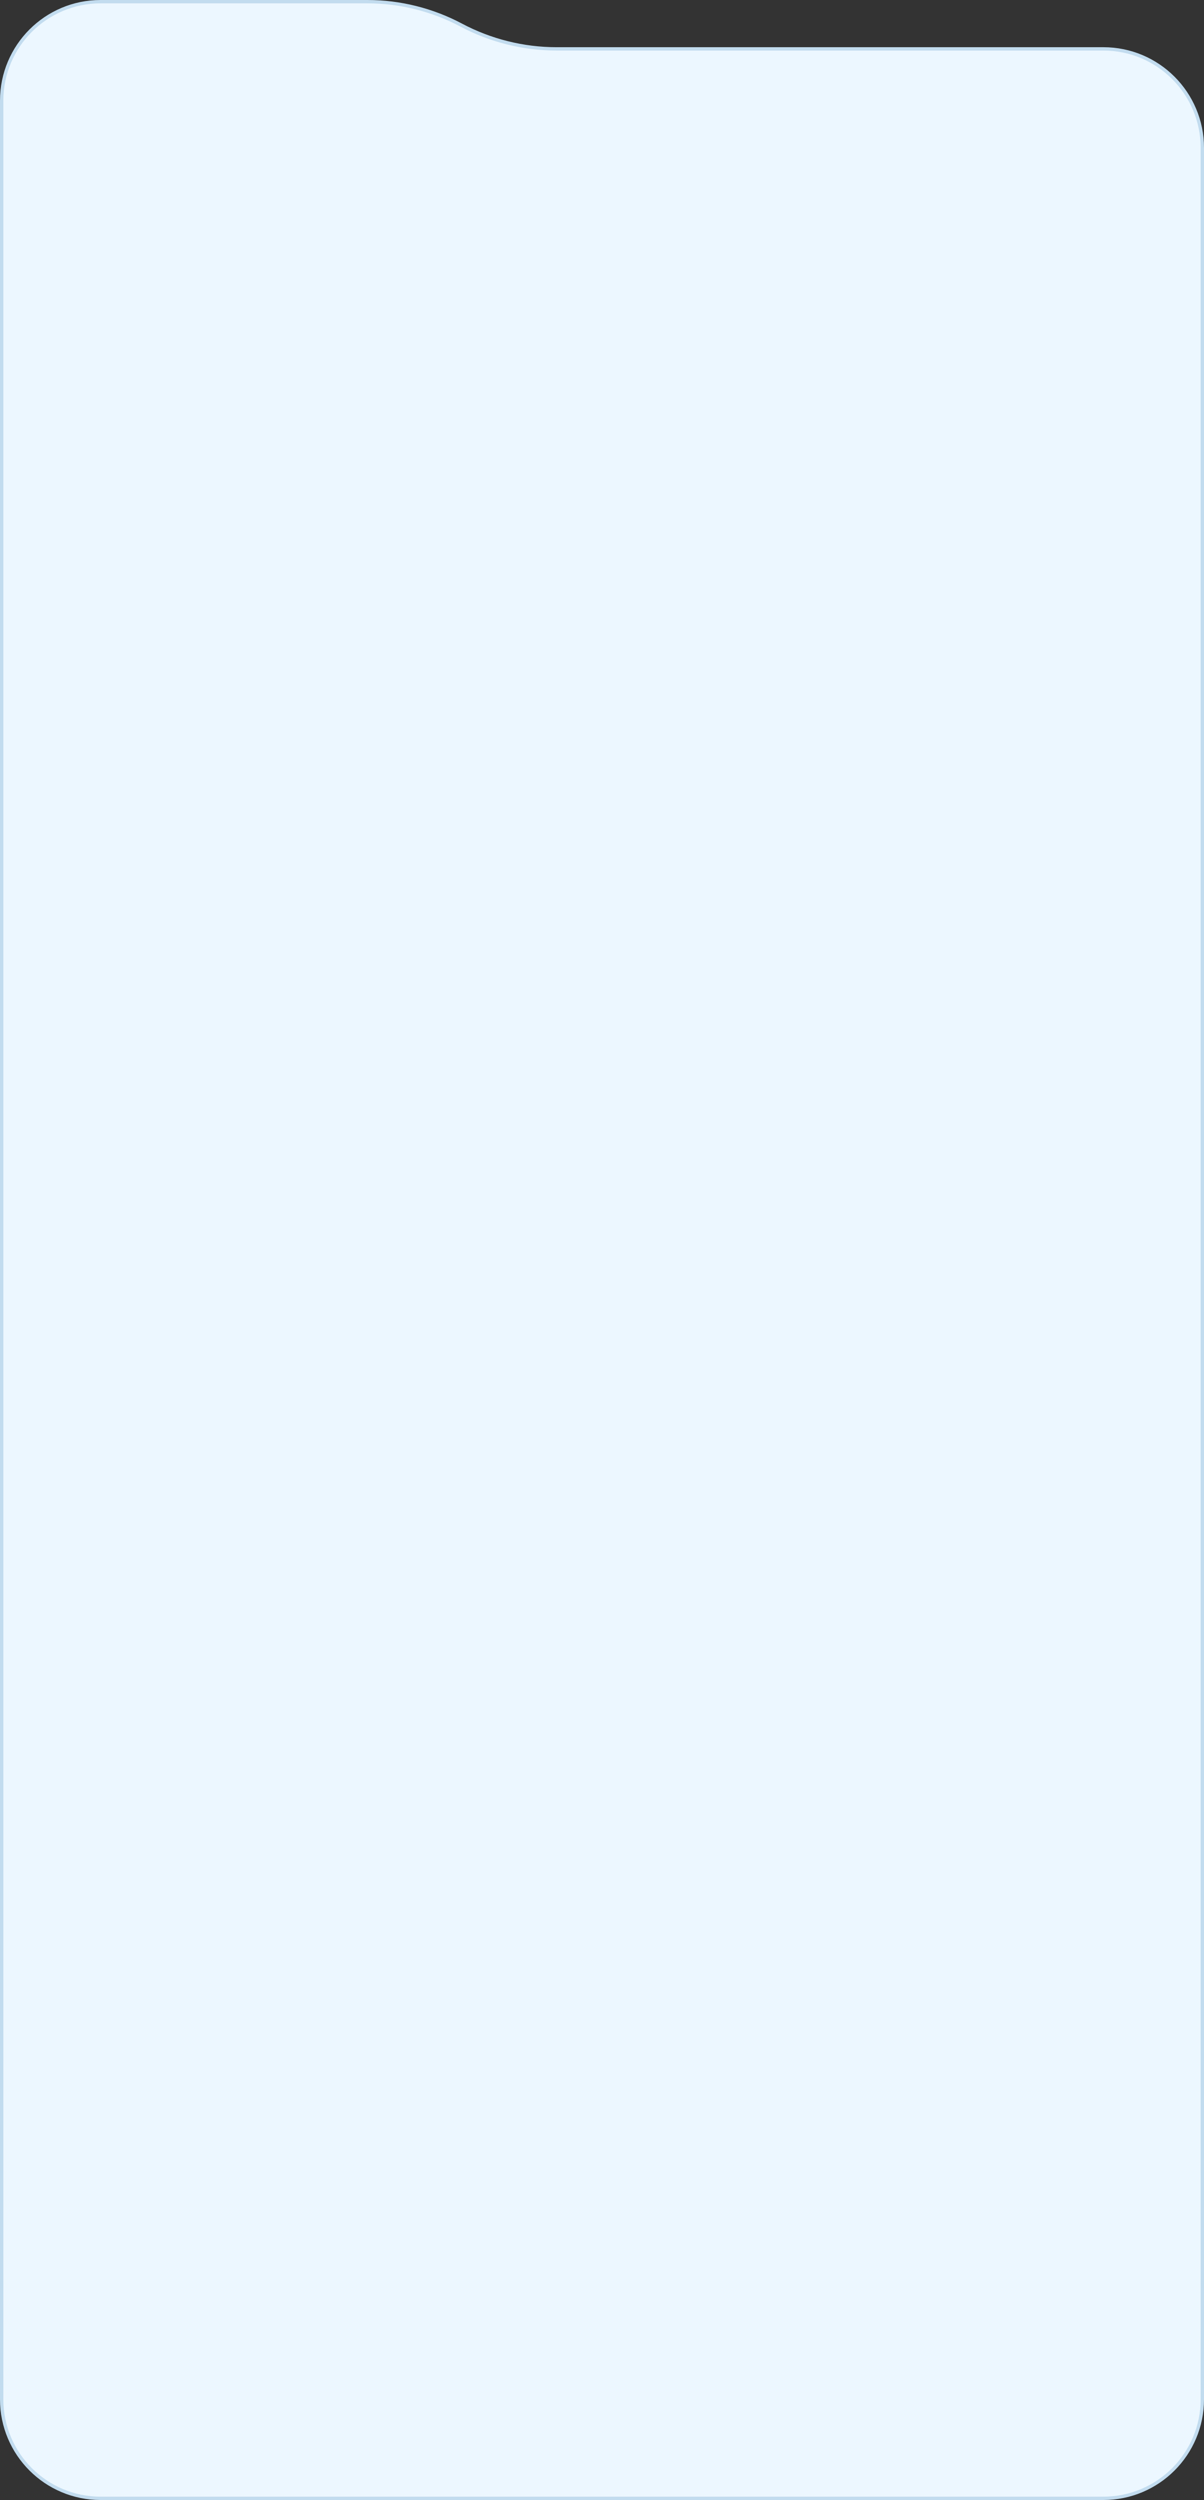 <?xml version="1.0" encoding="UTF-8"?> <svg xmlns="http://www.w3.org/2000/svg" width="359" height="745" viewBox="0 0 359 745" fill="none"><rect x="0" y="0" width="359" height="745" fill="#333333" stroke="none"/> <path d="M358.5 44.066V715C358.5 731.292 345.292 744.5 329 744.5H30C13.708 744.5 0.5 731.292 0.5 715V30C0.5 13.708 13.708 0.5 30 0.5H109.563C119.289 0.5 128.924 2.914 137.516 7.475C146.251 12.111 156.046 14.566 165.937 14.566H329C345.292 14.566 358.5 27.773 358.5 44.066Z" fill="#ECF7FF" stroke="#C2DCEF"></path> </svg> 